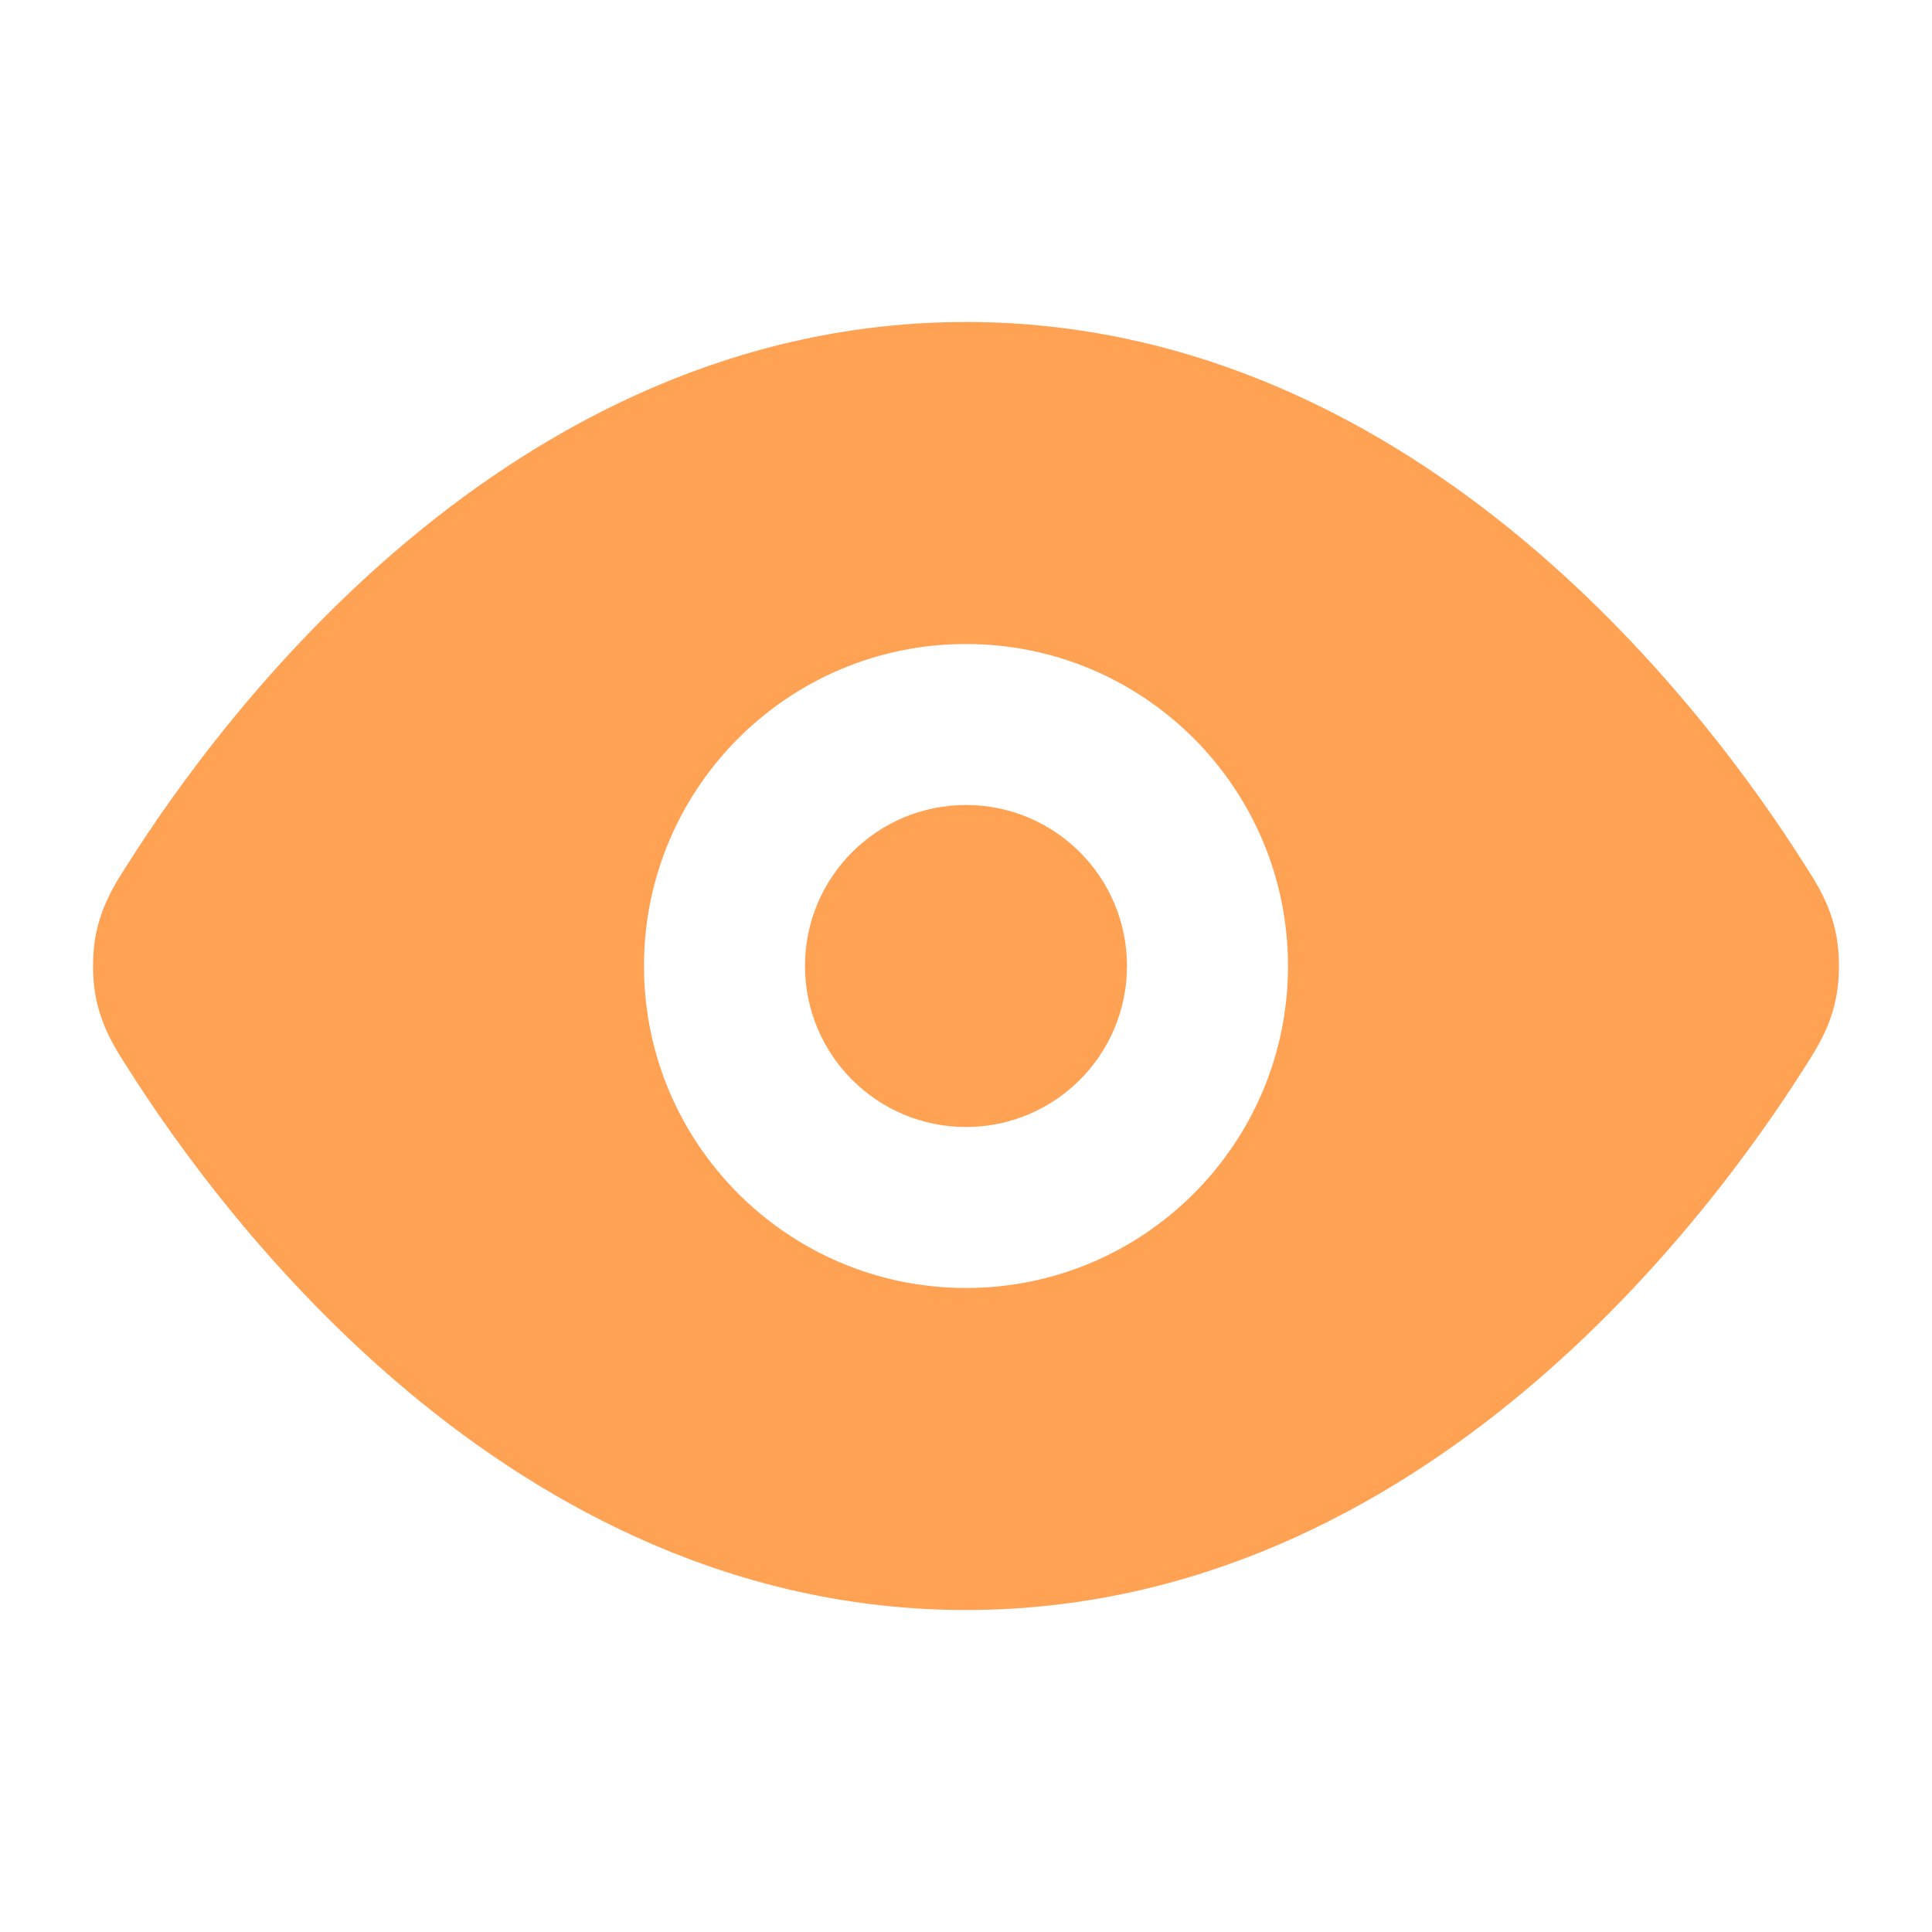 <svg width="80" height="80" viewBox="0 0 80 80" fill="none" xmlns="http://www.w3.org/2000/svg">
<g id="eye">
<g id="Solid">
<path d="M33.333 40C33.333 36.318 36.318 33.333 40 33.333C43.682 33.333 46.666 36.318 46.666 40C46.666 43.682 43.682 46.667 40 46.667C36.318 46.667 33.333 43.682 33.333 40Z" fill="#FFA254"/>
<path fill-rule="evenodd" clip-rule="evenodd" d="M40 13.333C30.461 13.333 22.684 17.549 16.922 22.358C11.168 27.16 7.223 32.714 5.247 35.843L5.167 35.969C4.775 36.587 4.266 37.388 4.008 38.511C3.801 39.417 3.801 40.583 4.008 41.489C4.266 42.612 4.775 43.413 5.167 44.031L5.247 44.157C7.223 47.286 11.168 52.839 16.922 57.642C22.684 62.451 30.461 66.667 40 66.667C49.539 66.667 57.315 62.451 63.077 57.642C68.831 52.839 72.776 47.286 74.752 44.157L74.833 44.031C75.225 43.413 75.734 42.612 75.991 41.489C76.199 40.583 76.199 39.417 75.991 38.511C75.734 37.388 75.225 36.587 74.833 35.969L74.752 35.843C72.776 32.714 68.831 27.16 63.077 22.358C57.315 17.549 49.539 13.333 40 13.333ZM40 26.667C32.636 26.667 26.666 32.636 26.666 40C26.666 47.364 32.636 53.333 40 53.333C47.364 53.333 53.333 47.364 53.333 40C53.333 32.636 47.364 26.667 40 26.667Z" fill="#FFA254"/>
</g>
</g>
</svg>
